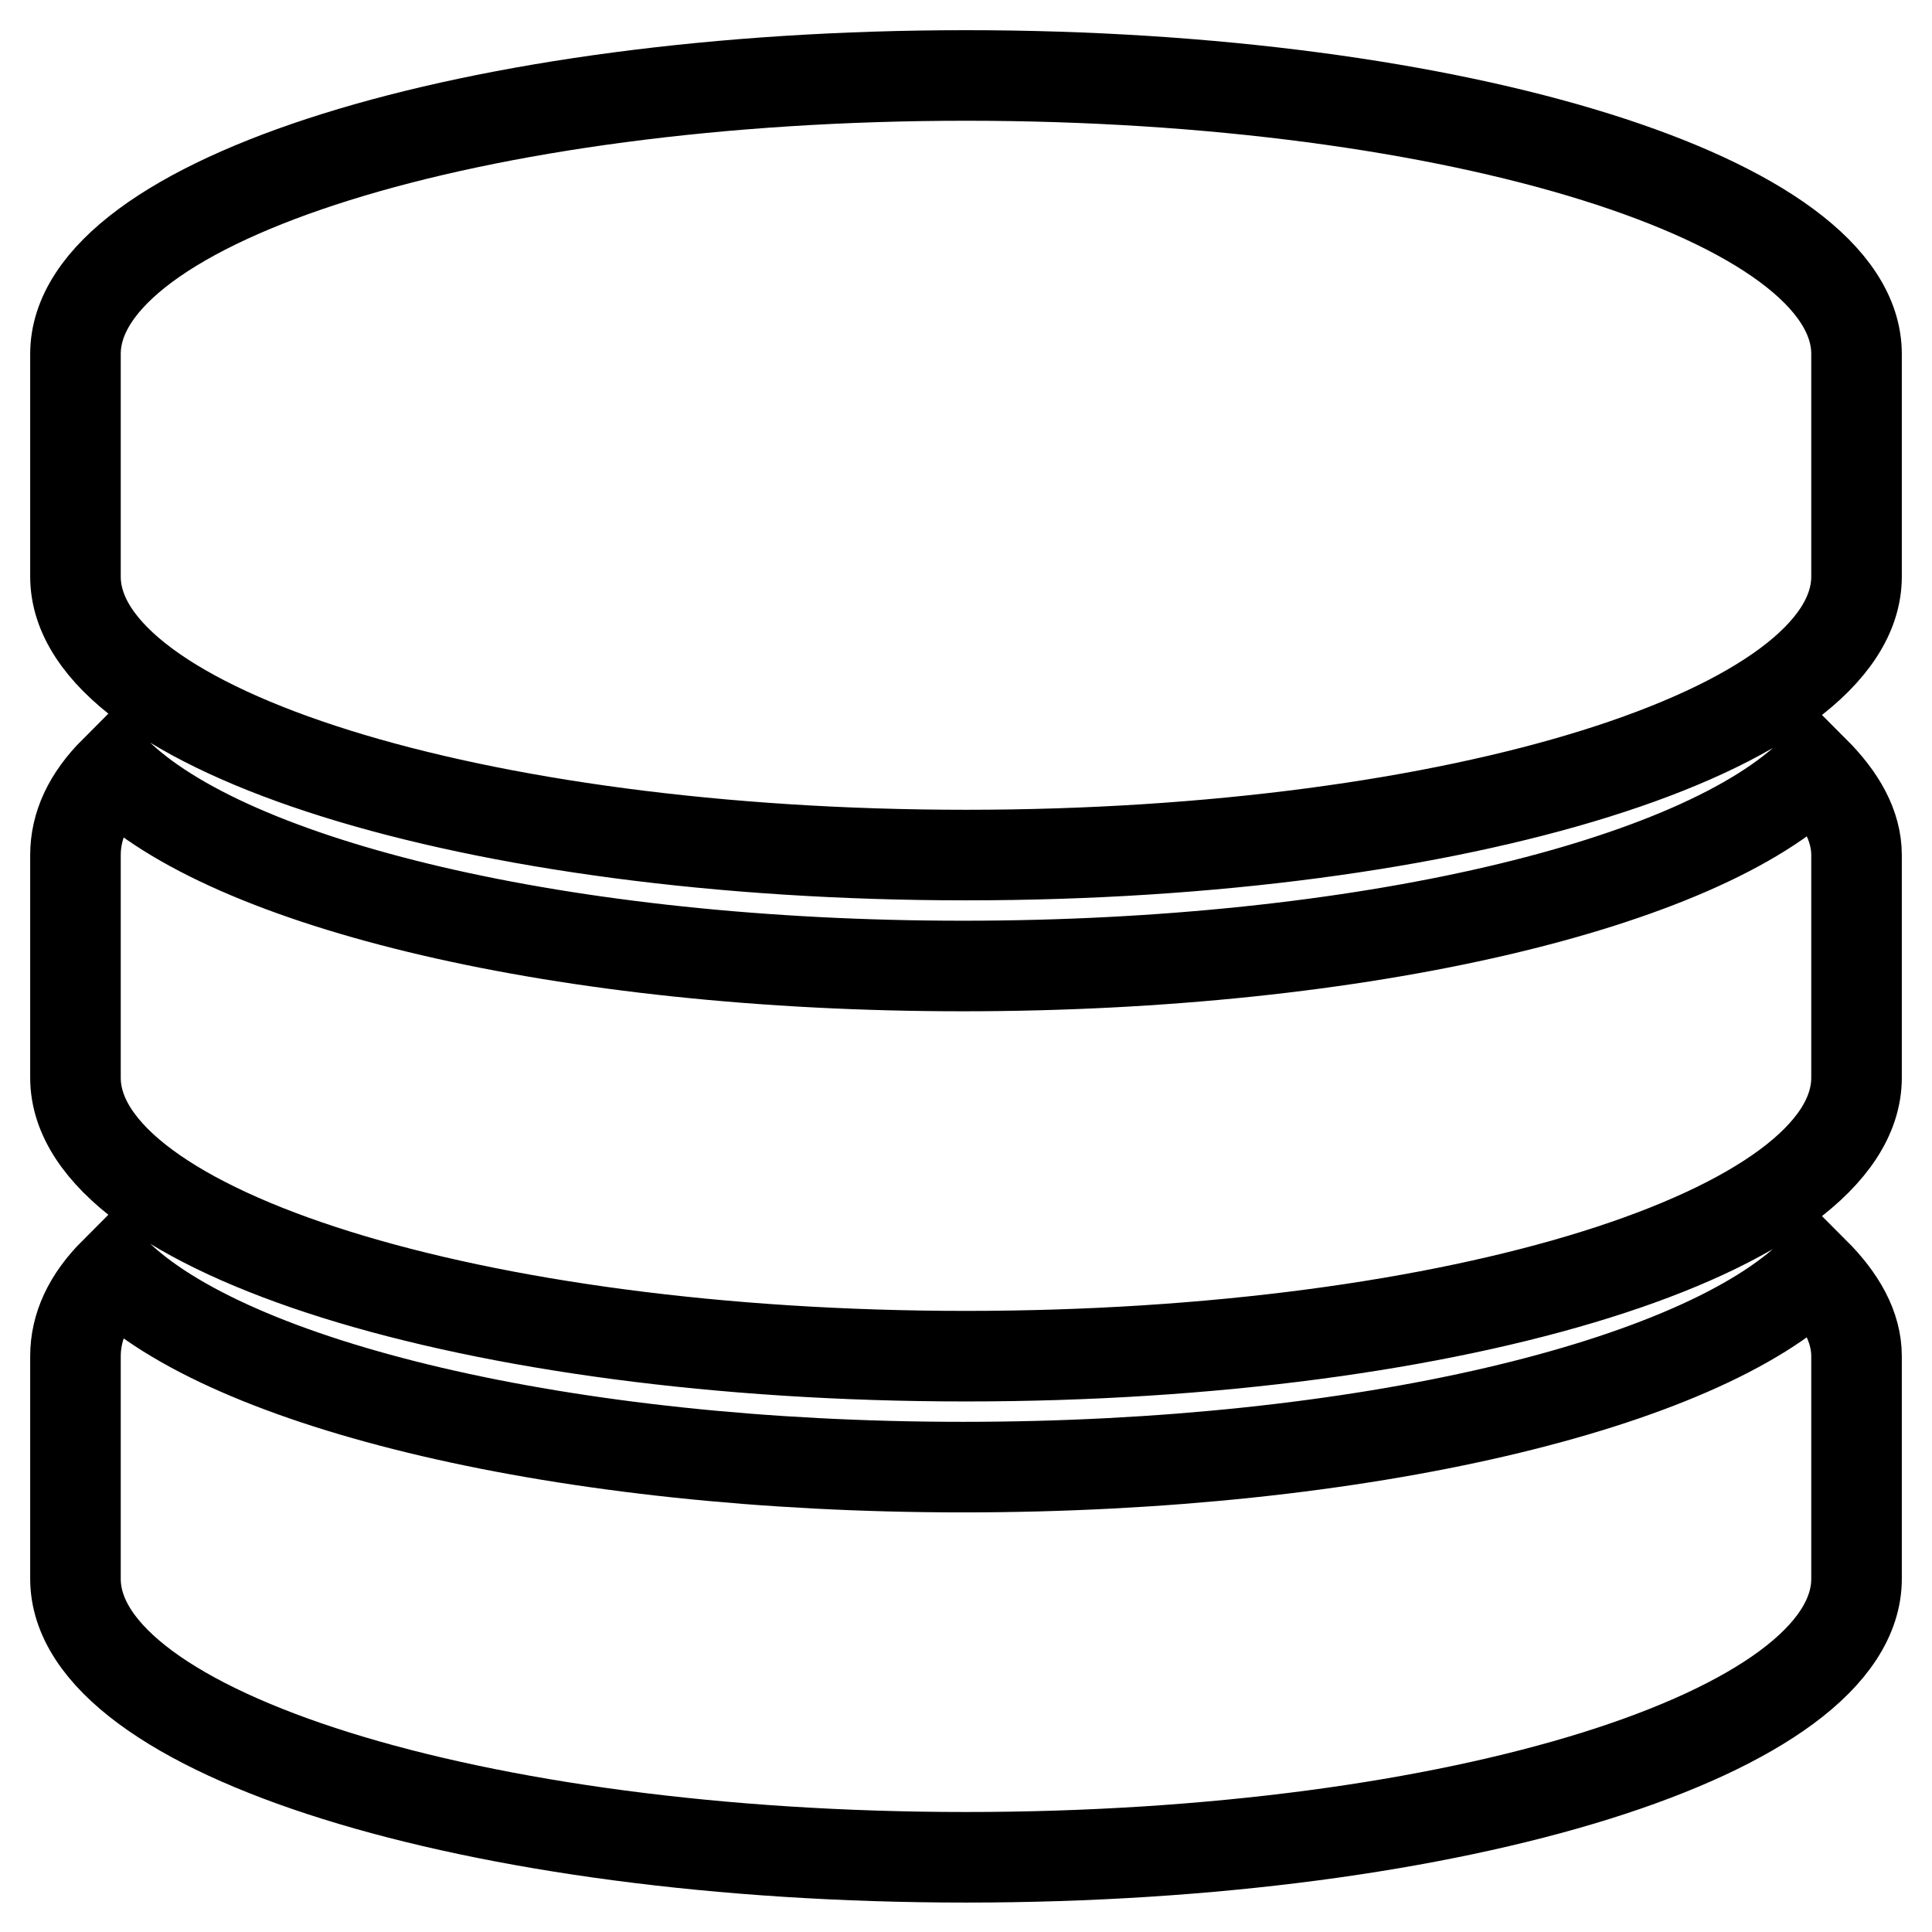 <?xml version="1.0" encoding="utf-8"?>
<!-- Svg Vector Icons : http://www.onlinewebfonts.com/icon -->
<!DOCTYPE svg PUBLIC "-//W3C//DTD SVG 1.1//EN" "http://www.w3.org/Graphics/SVG/1.1/DTD/svg11.dtd">
<svg version="1.1" xmlns="http://www.w3.org/2000/svg" xmlns:xlink="http://www.w3.org/1999/xlink" x="0px" y="0px" viewBox="0 0 256 256" enable-background="new 0 0 256 256" xml:space="preserve">
<g> <path stroke-width="12" fill-opacity="0" stroke="#000000"  d="M128,10C62.8,10,10,26.5,10,46.9v29.5c0,20.4,52.8,36.9,118,36.9c65.2,0,118-16.5,118-36.9V46.9 C246,26.5,193.2,10,128,10z M127.6,128c-52.8,0-97.4-10.8-112.4-25.8c-3.5,3.5-5.2,7.2-5.2,11.1v29.5c0,20.4,52.8,36.9,118,36.9 c65.2,0,118-16.5,118-36.9v-29.5c0-3.9-2.1-7.6-5.6-11.1C225.4,117.2,180.5,128,127.6,128z M127.6,194.4 c-52.8,0-97.4-10.9-112.4-25.8c-3.5,3.5-5.2,7.2-5.2,11.1v29.5c0,20.4,52.8,36.9,118,36.9c65.2,0,118-16.5,118-36.9v-29.5 c0-3.9-2.1-7.6-5.6-11.1C225.4,183.5,180.5,194.4,127.6,194.4z"/></g>
</svg>